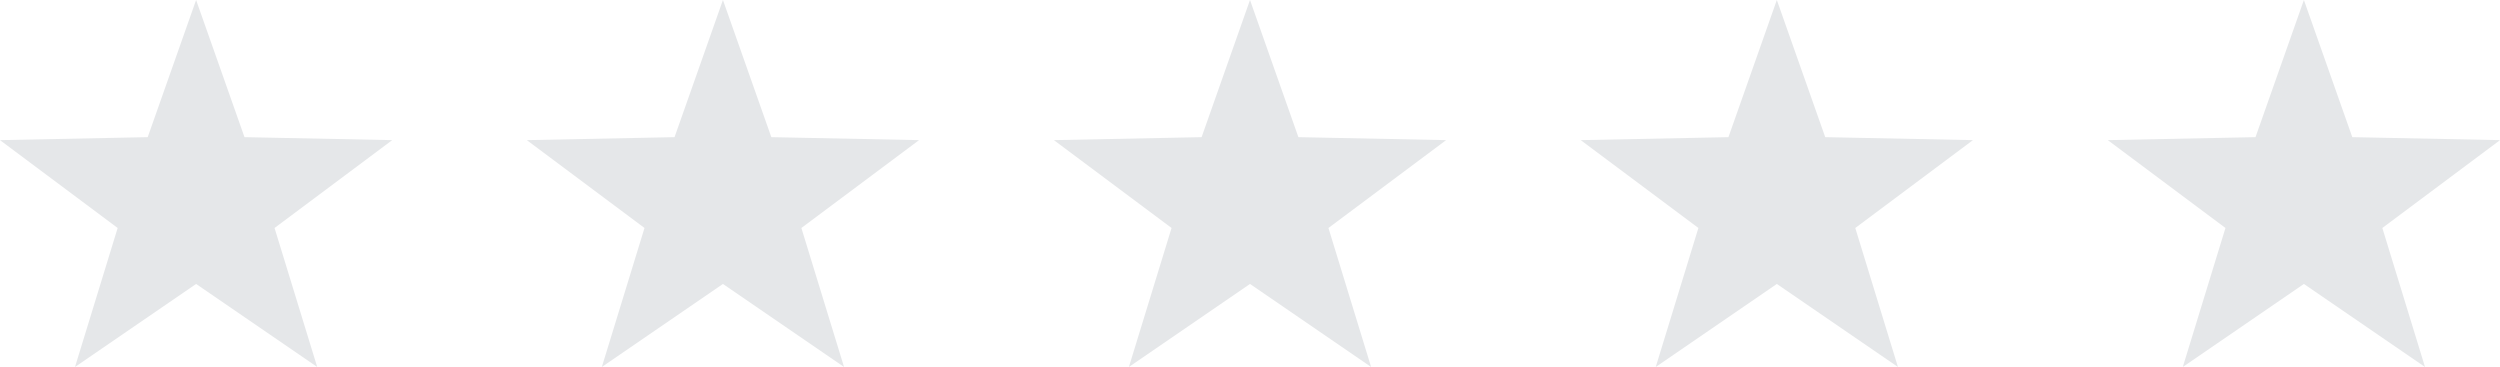 <?xml version="1.0" encoding="UTF-8"?>
<svg id="b" data-name="Слой 2" xmlns="http://www.w3.org/2000/svg" width="109" height="16" viewBox="0 0 109 16">
  <g id="c" data-name="Слой 1">
    <path d="m8.55,0l2.11,5.98,6.44.13-5.13,3.83,1.86,6.06-5.28-3.62-5.28,3.62,1.86-6.06L0,6.11l6.44-.13L8.55,0Z" fill="#E5E7E9" stroke-width="0"/>
    <path d="m31.52,0l2.11,5.98,6.44.13-5.13,3.83,1.86,6.06-5.28-3.62-5.28,3.62,1.86-6.06-5.13-3.83,6.44-.13,2.11-5.98Z" fill="#E5E7E9" stroke-width="0"/>
    <path d="m54.5,0l2.11,5.98,6.44.13-5.13,3.83,1.86,6.06-5.28-3.62-5.28,3.62,1.86-6.06-5.13-3.83,6.44-.13,2.11-5.98Z" fill="#E5E7E9" stroke-width="0"/>
    <path d="m77.47,0l2.11,5.98,6.44.13-5.13,3.83,1.86,6.06-5.28-3.62-5.28,3.62,1.86-6.06-5.13-3.83,6.44-.13,2.11-5.98Z" fill="#E5E7E9" stroke-width="0"/>
    <path d="m100.45,0l2.11,5.98,6.44.13-5.13,3.83,1.86,6.06-5.28-3.62-5.28,3.62,1.86-6.06-5.13-3.83,6.44-.13,2.11-5.98Z" fill="#E5E7E9" stroke-width="0"/>
  </g>
</svg>